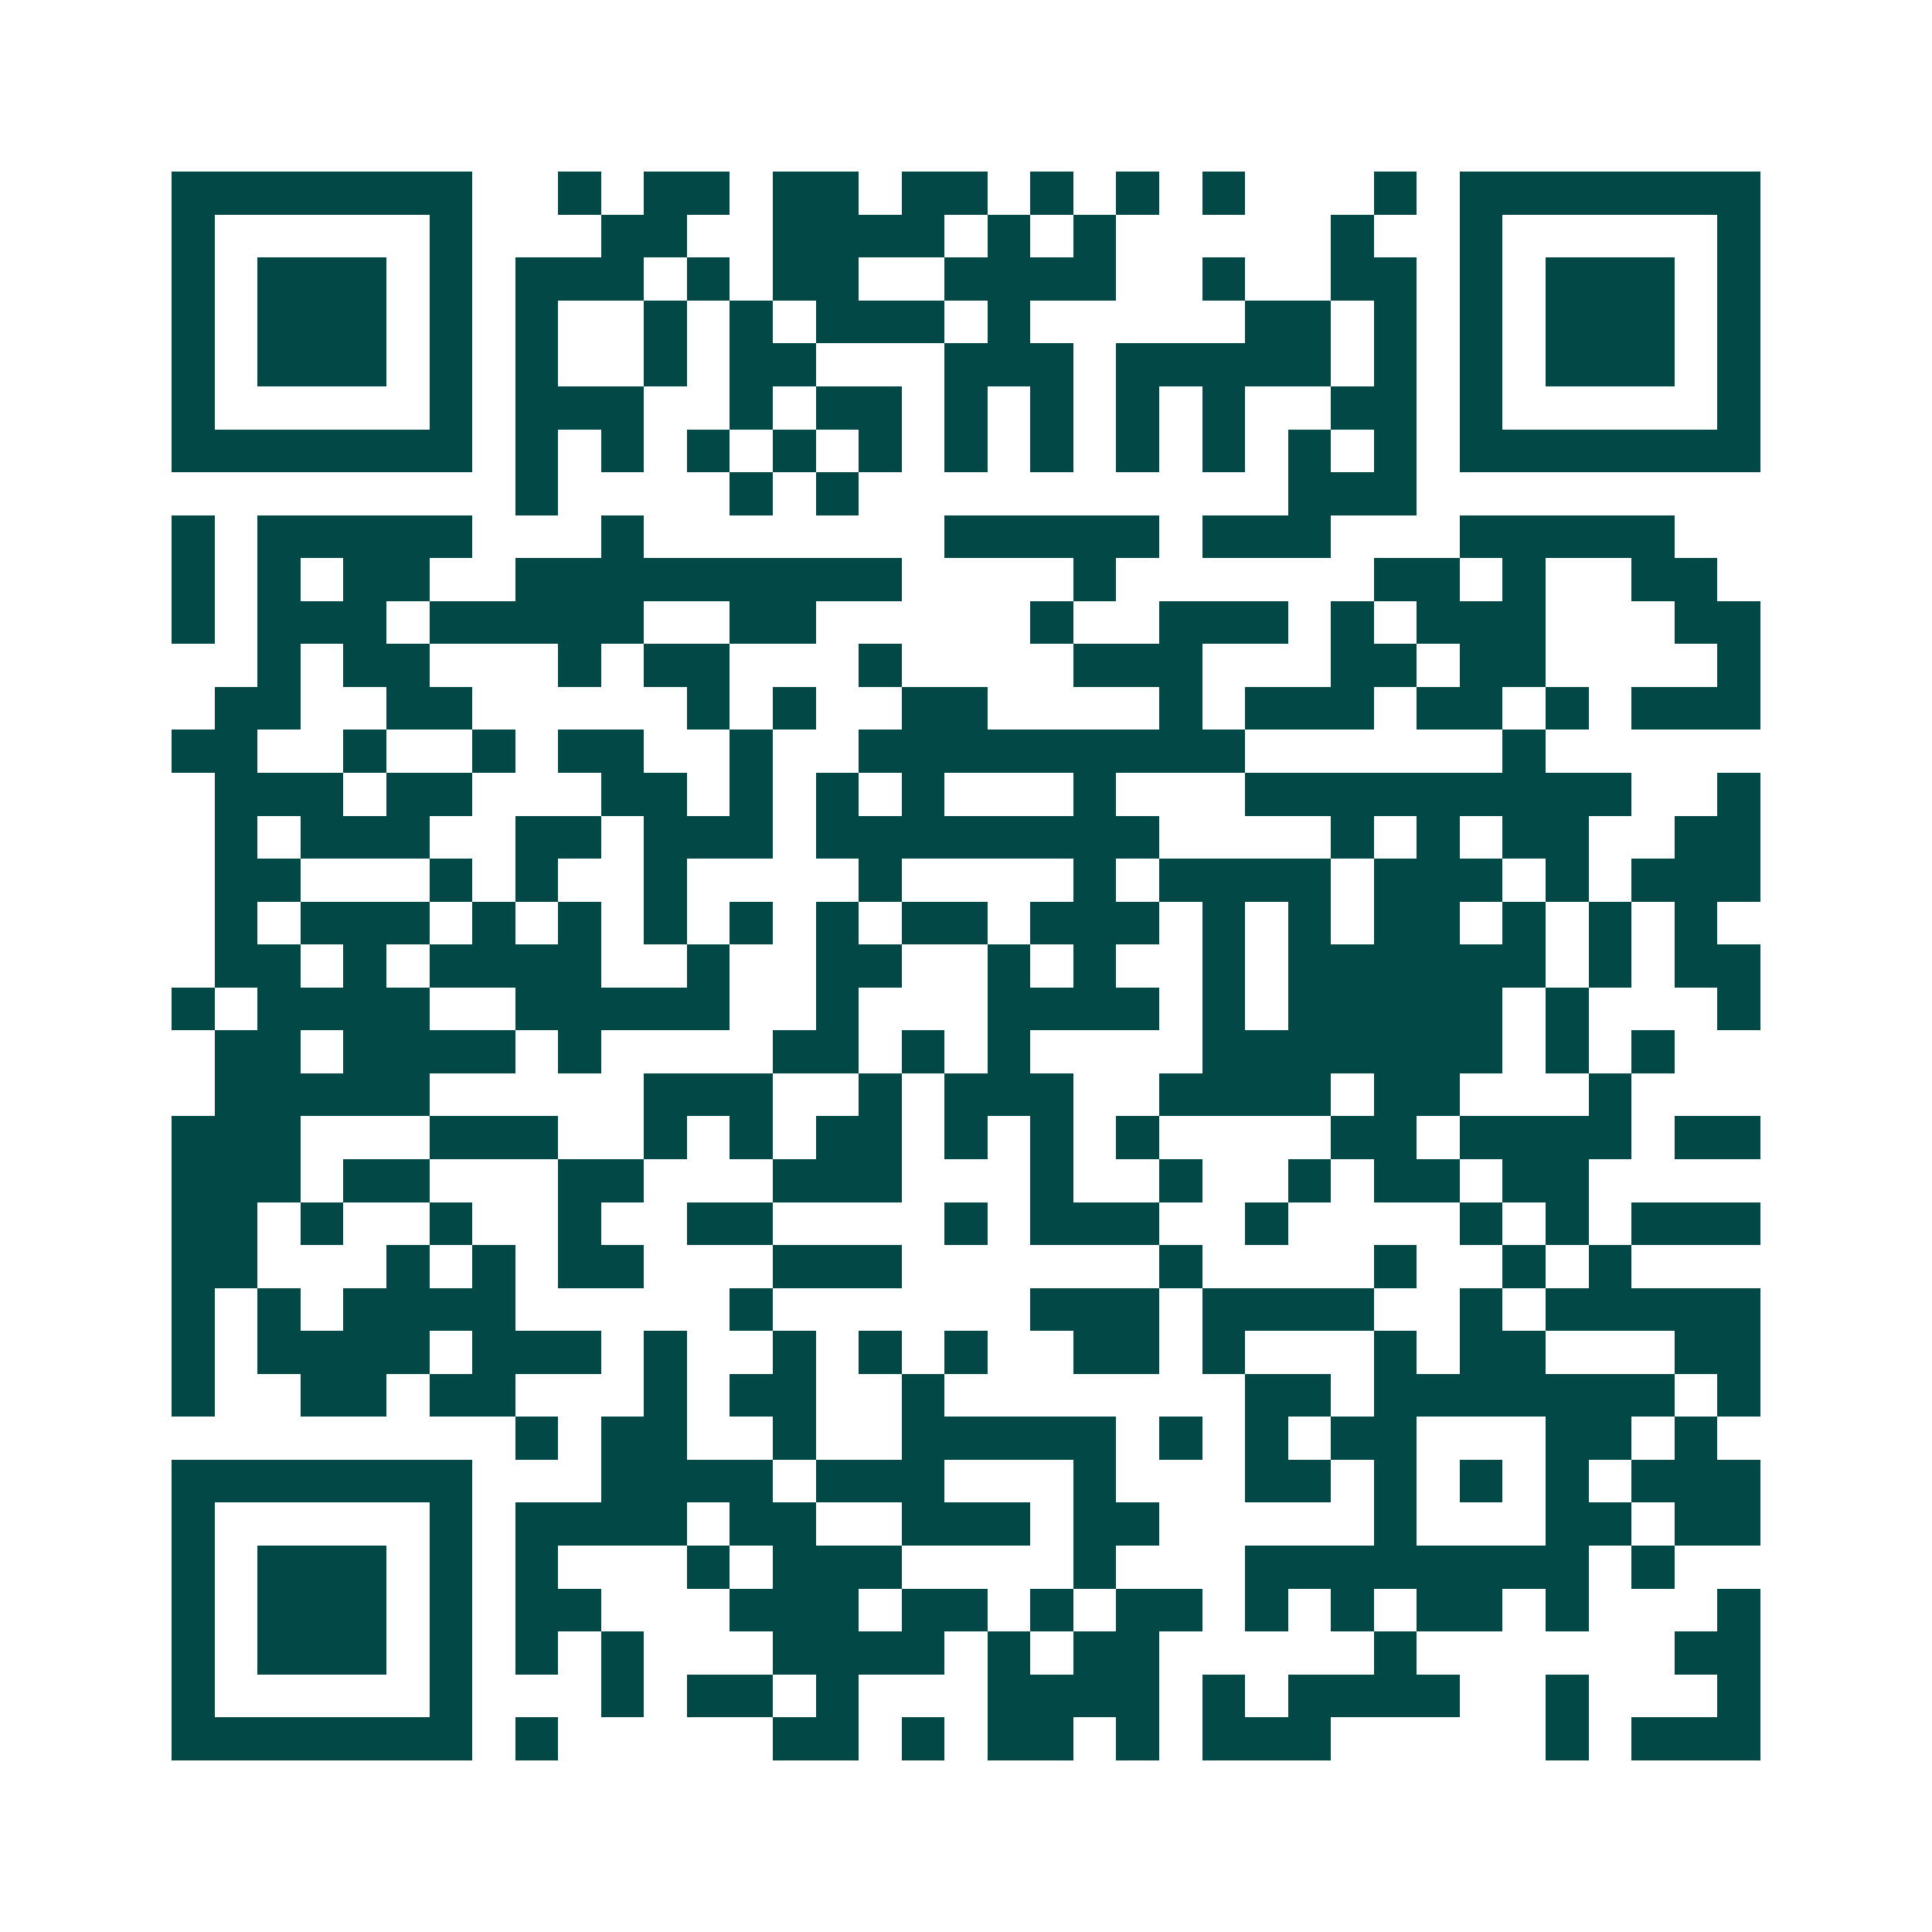 <svg xmlns="http://www.w3.org/2000/svg" width="200" height="200" viewBox="0 0 45 45" shape-rendering="crispEdges"><path fill="#ffffff" d="M0 0h45v45H0z"/><path stroke="#014847" d="M4 4.5h7m2 0h1m1 0h2m1 0h2m1 0h2m1 0h1m1 0h1m1 0h1m3 0h1m1 0h7M4 5.5h1m5 0h1m3 0h2m2 0h4m1 0h1m1 0h1m5 0h1m2 0h1m5 0h1M4 6.5h1m1 0h3m1 0h1m1 0h3m1 0h1m1 0h2m2 0h4m2 0h1m2 0h2m1 0h1m1 0h3m1 0h1M4 7.5h1m1 0h3m1 0h1m1 0h1m2 0h1m1 0h1m1 0h3m1 0h1m5 0h2m1 0h1m1 0h1m1 0h3m1 0h1M4 8.5h1m1 0h3m1 0h1m1 0h1m2 0h1m1 0h2m3 0h3m1 0h5m1 0h1m1 0h1m1 0h3m1 0h1M4 9.5h1m5 0h1m1 0h3m2 0h1m1 0h2m1 0h1m1 0h1m1 0h1m1 0h1m2 0h2m1 0h1m5 0h1M4 10.5h7m1 0h1m1 0h1m1 0h1m1 0h1m1 0h1m1 0h1m1 0h1m1 0h1m1 0h1m1 0h1m1 0h1m1 0h7M12 11.5h1m4 0h1m1 0h1m10 0h3M4 12.5h1m1 0h5m3 0h1m7 0h5m1 0h3m3 0h5M4 13.5h1m1 0h1m1 0h2m2 0h9m4 0h1m6 0h2m1 0h1m2 0h2M4 14.5h1m1 0h3m1 0h5m2 0h2m5 0h1m2 0h3m1 0h1m1 0h3m3 0h2M6 15.5h1m1 0h2m3 0h1m1 0h2m3 0h1m4 0h3m3 0h2m1 0h2m4 0h1M5 16.5h2m2 0h2m5 0h1m1 0h1m2 0h2m4 0h1m1 0h3m1 0h2m1 0h1m1 0h3M4 17.5h2m2 0h1m2 0h1m1 0h2m2 0h1m2 0h9m6 0h1M5 18.5h3m1 0h2m3 0h2m1 0h1m1 0h1m1 0h1m3 0h1m3 0h9m2 0h1M5 19.5h1m1 0h3m2 0h2m1 0h3m1 0h8m4 0h1m1 0h1m1 0h2m2 0h2M5 20.5h2m3 0h1m1 0h1m2 0h1m4 0h1m4 0h1m1 0h4m1 0h3m1 0h1m1 0h3M5 21.5h1m1 0h3m1 0h1m1 0h1m1 0h1m1 0h1m1 0h1m1 0h2m1 0h3m1 0h1m1 0h1m1 0h2m1 0h1m1 0h1m1 0h1M5 22.5h2m1 0h1m1 0h4m2 0h1m2 0h2m2 0h1m1 0h1m2 0h1m1 0h6m1 0h1m1 0h2M4 23.5h1m1 0h4m2 0h5m2 0h1m3 0h4m1 0h1m1 0h5m1 0h1m3 0h1M5 24.5h2m1 0h4m1 0h1m4 0h2m1 0h1m1 0h1m4 0h7m1 0h1m1 0h1M5 25.5h5m5 0h3m2 0h1m1 0h3m2 0h4m1 0h2m3 0h1M4 26.5h3m3 0h3m2 0h1m1 0h1m1 0h2m1 0h1m1 0h1m1 0h1m4 0h2m1 0h4m1 0h2M4 27.5h3m1 0h2m3 0h2m3 0h3m3 0h1m2 0h1m2 0h1m1 0h2m1 0h2M4 28.5h2m1 0h1m2 0h1m2 0h1m2 0h2m4 0h1m1 0h3m2 0h1m4 0h1m1 0h1m1 0h3M4 29.5h2m3 0h1m1 0h1m1 0h2m3 0h3m6 0h1m4 0h1m2 0h1m1 0h1M4 30.5h1m1 0h1m1 0h4m5 0h1m6 0h3m1 0h4m2 0h1m1 0h5M4 31.5h1m1 0h4m1 0h3m1 0h1m2 0h1m1 0h1m1 0h1m2 0h2m1 0h1m3 0h1m1 0h2m3 0h2M4 32.5h1m2 0h2m1 0h2m3 0h1m1 0h2m2 0h1m7 0h2m1 0h7m1 0h1M12 33.5h1m1 0h2m2 0h1m2 0h5m1 0h1m1 0h1m1 0h2m3 0h2m1 0h1M4 34.5h7m3 0h4m1 0h3m3 0h1m3 0h2m1 0h1m1 0h1m1 0h1m1 0h3M4 35.5h1m5 0h1m1 0h4m1 0h2m2 0h3m1 0h2m5 0h1m3 0h2m1 0h2M4 36.5h1m1 0h3m1 0h1m1 0h1m3 0h1m1 0h3m4 0h1m3 0h8m1 0h1M4 37.5h1m1 0h3m1 0h1m1 0h2m3 0h3m1 0h2m1 0h1m1 0h2m1 0h1m1 0h1m1 0h2m1 0h1m3 0h1M4 38.5h1m1 0h3m1 0h1m1 0h1m1 0h1m3 0h4m1 0h1m1 0h2m5 0h1m6 0h2M4 39.5h1m5 0h1m3 0h1m1 0h2m1 0h1m3 0h4m1 0h1m1 0h4m2 0h1m3 0h1M4 40.5h7m1 0h1m5 0h2m1 0h1m1 0h2m1 0h1m1 0h3m5 0h1m1 0h3"/></svg>
